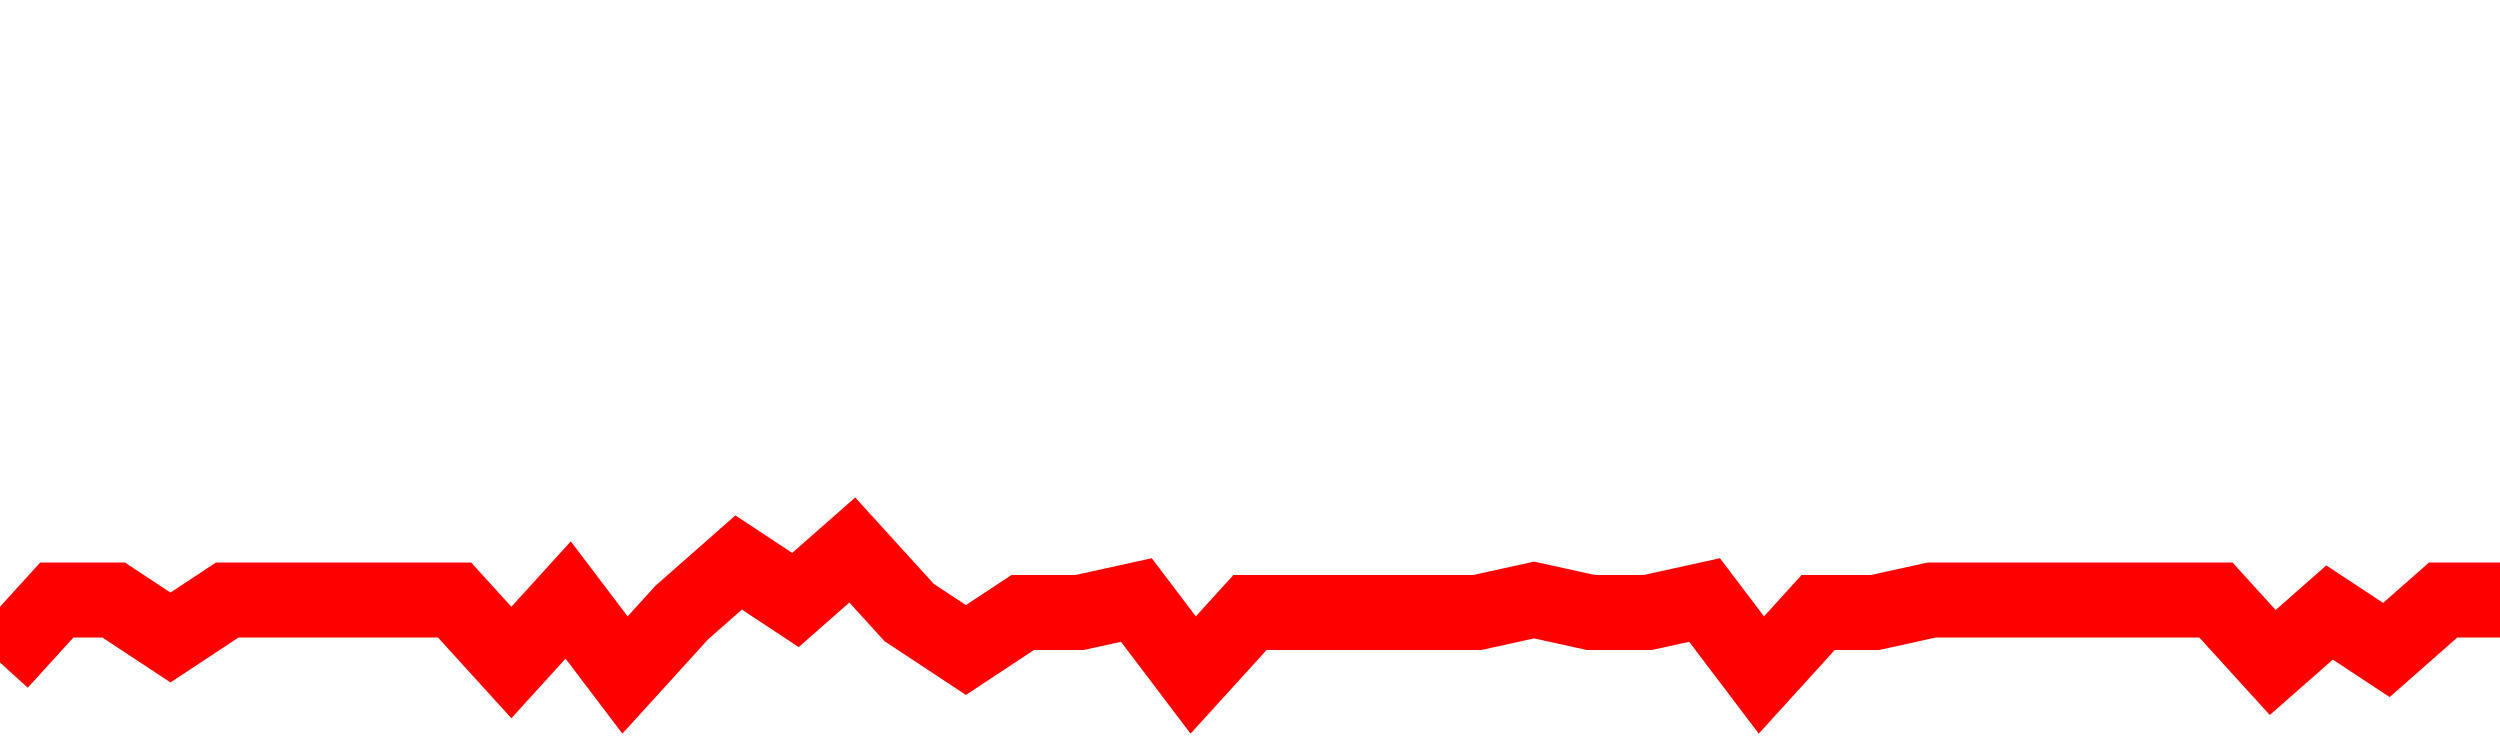 <svg xmlns="http://www.w3.org/2000/svg" xmlns:xlink="http://www.w3.org/1999/xlink" viewBox="0 0 100 30" class="ranking"><path  class="rline" d="M 0 26.5 L 0 26.5 L 2.273 24 L 4.545 24 L 6.818 25.5 L 9.091 24 L 11.364 24 L 13.636 24 L 15.909 24 L 18.182 24 L 20.455 26.5 L 22.727 24 L 25 27 L 27.273 24.5 L 29.545 22.5 L 31.818 24 L 34.091 22 L 36.364 24.5 L 38.636 26 L 40.909 24.5 L 43.182 24.5 L 45.455 24 L 47.727 27 L 50 24.5 L 52.273 24.5 L 54.545 24.5 L 56.818 24.5 L 59.091 24.5 L 61.364 24 L 63.636 24.5 L 65.909 24.5 L 68.182 24 L 70.455 27 L 72.727 24.5 L 75 24.5 L 77.273 24 L 79.545 24 L 81.818 24 L 84.091 24 L 86.364 24 L 88.636 24 L 90.909 26.5 L 93.182 24.5 L 95.455 26 L 97.727 24 L 100 24" fill="none" stroke-width="3" stroke="red"></path></svg>